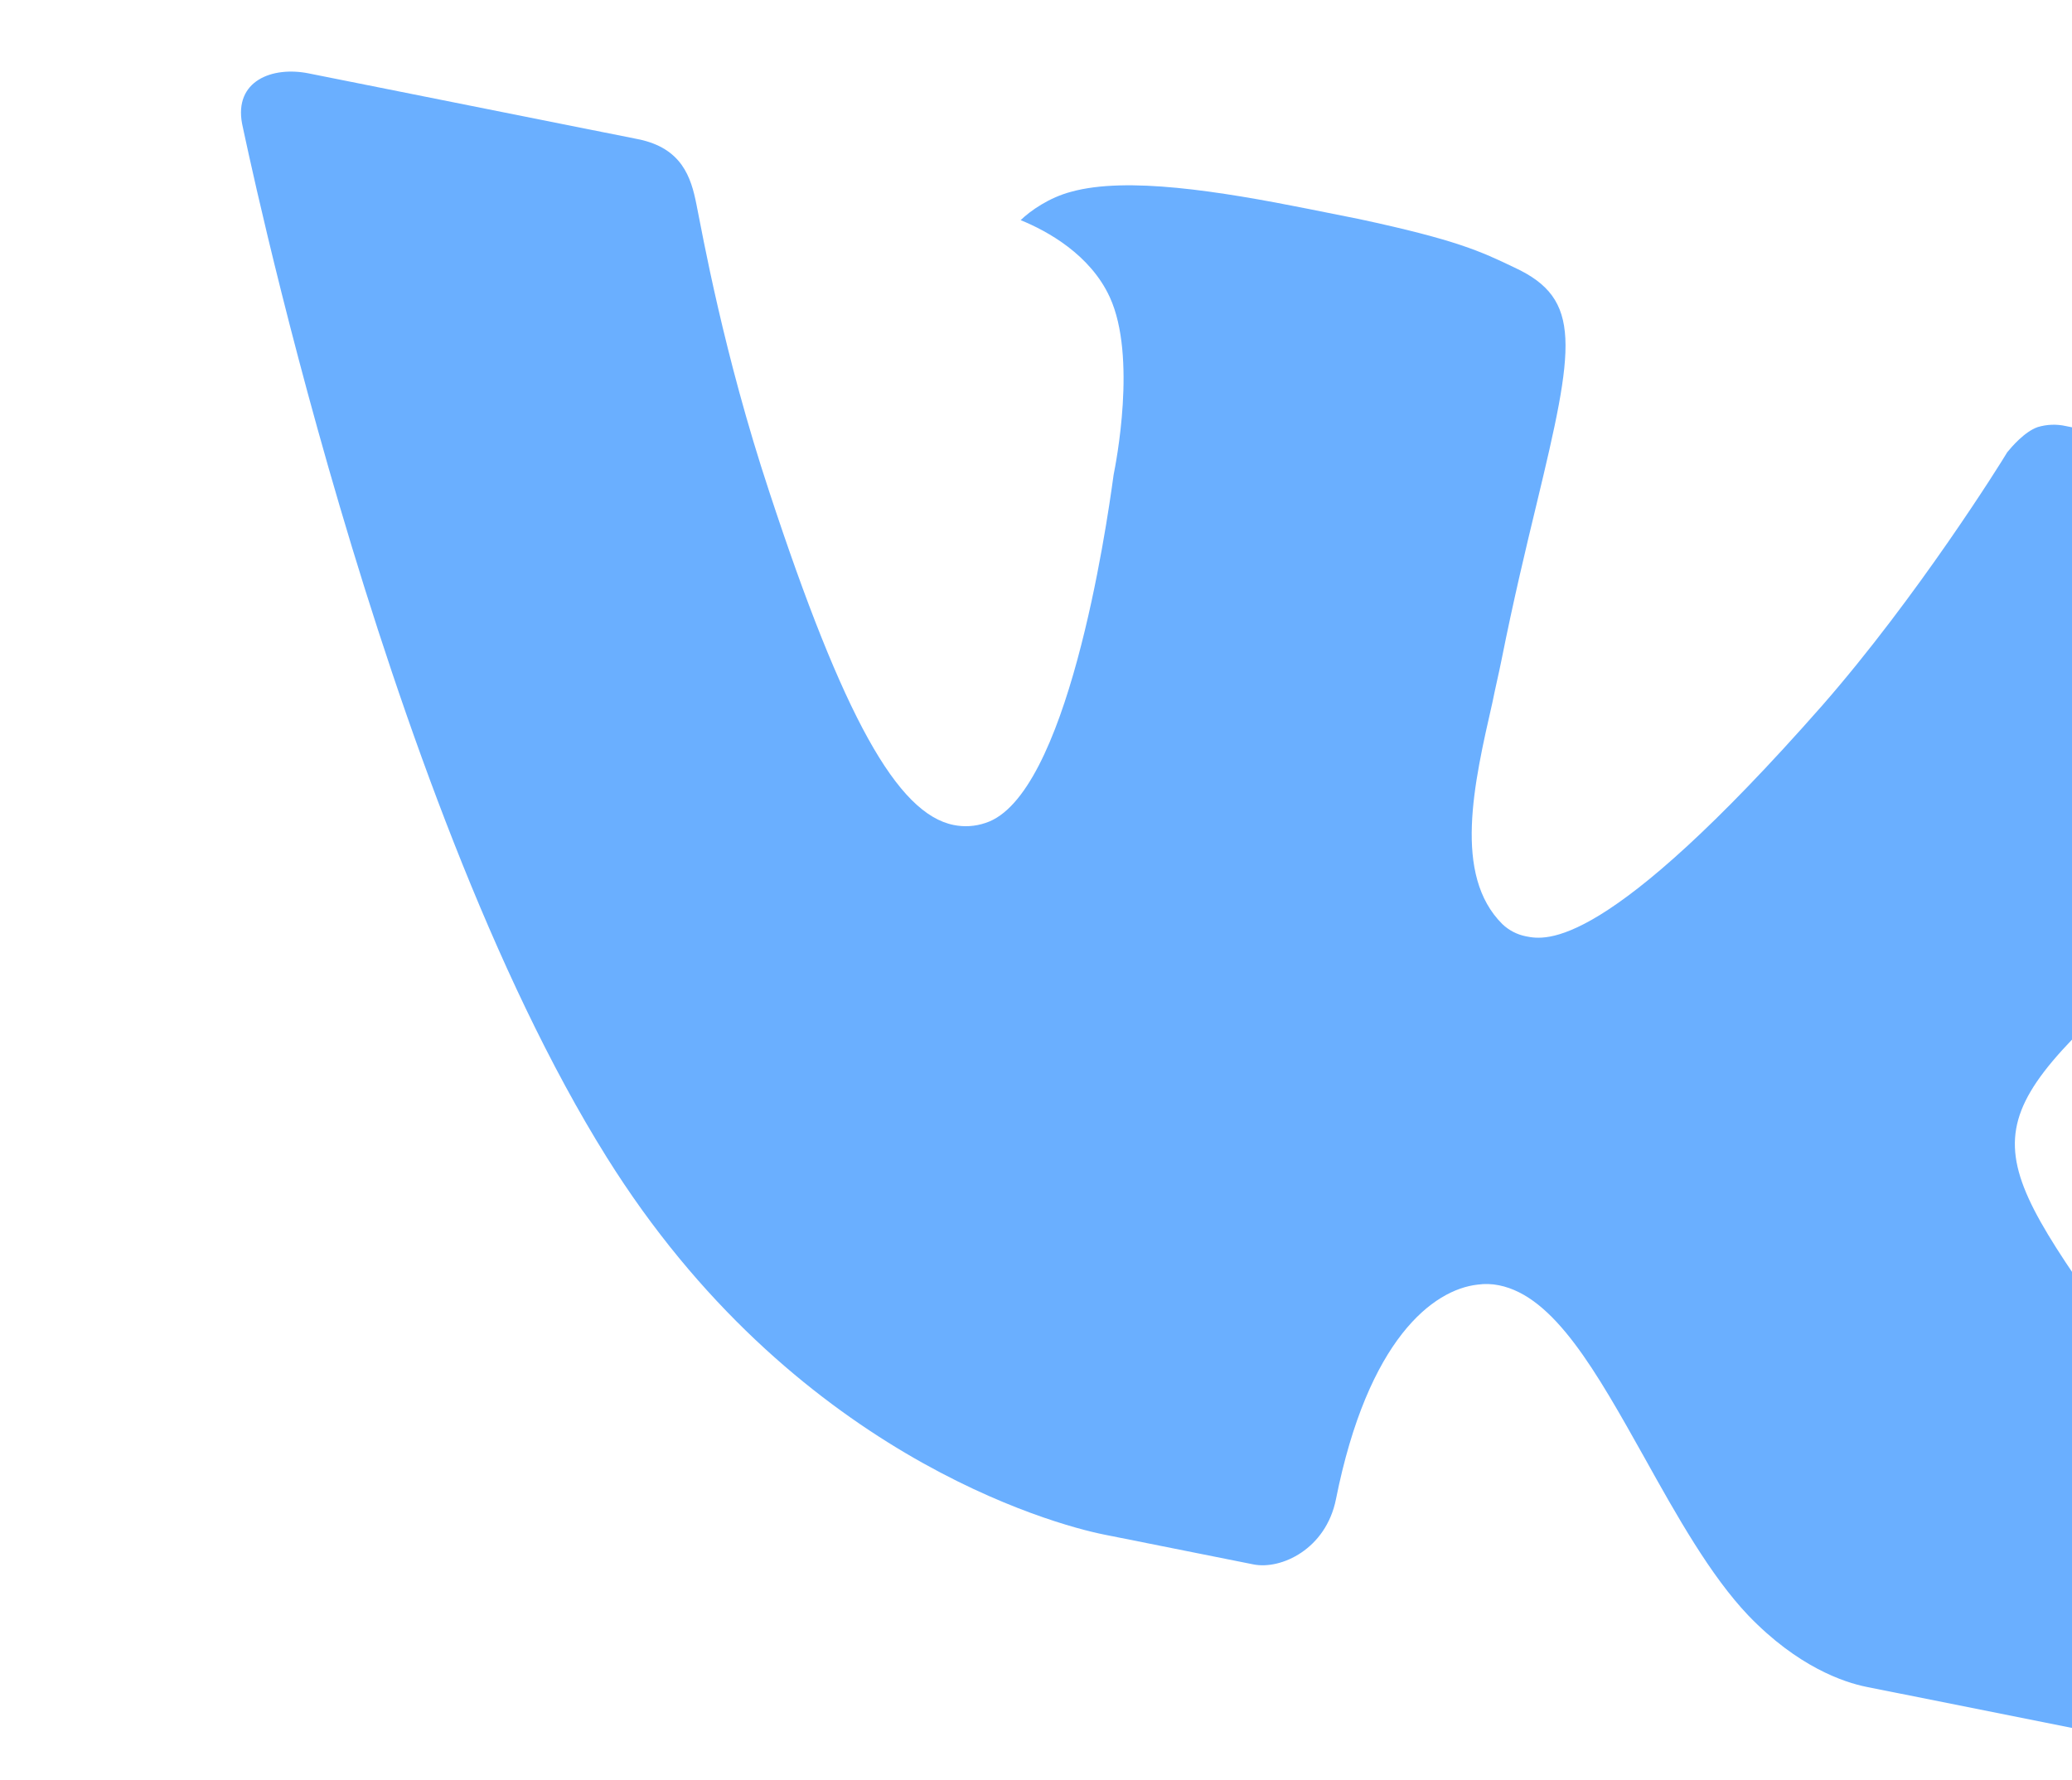 <?xml version="1.0" encoding="UTF-8"?> <svg xmlns="http://www.w3.org/2000/svg" width="128" height="110" viewBox="0 0 128 110" fill="none"> <path opacity="0.7" d="M130.363 81.986C130.363 81.986 139.498 95.603 141.27 101.414C141.31 101.501 141.336 101.593 141.347 101.688C142.109 103.856 142.088 105.432 141.299 106.441C139.977 108.104 136.569 108.39 135.461 108.25L115.311 104.225C113.908 103.944 111.063 102.992 108.003 99.811C105.67 97.359 103.598 93.674 101.597 90.076C98.603 84.731 96.017 80.094 92.598 79.411C92.166 79.323 91.723 79.31 91.286 79.37C88.534 79.677 84.507 82.734 82.531 92.625C81.912 95.721 79.135 96.997 77.436 96.658L68.207 94.814C65.062 94.186 48.912 89.807 37.475 71.492C23.457 49.065 15.045 8.013 14.956 7.648C14.452 5 16.805 4.082 19.061 4.533L39.409 8.598C42.138 9.143 42.694 10.982 43.017 12.597C43.394 14.452 44.691 21.829 47.526 30.393C52.105 44.318 55.438 50.278 58.914 50.972C59.567 51.105 60.243 51.062 60.875 50.847C65.918 49.241 68.334 32.741 68.795 29.333C68.926 28.68 70.245 22.039 68.56 18.365C67.355 15.732 64.7 14.271 63.052 13.602C63.643 13.026 64.821 12.198 66.189 11.844C69.611 10.903 75.275 11.798 80.852 12.912L83.947 13.531C89.979 14.825 91.467 15.528 93.554 16.528C97.769 18.478 97.276 21.385 94.922 31.149C94.248 33.938 93.495 37.081 92.751 40.809C92.592 41.604 92.379 42.484 92.199 43.386C91.056 48.408 89.744 54.06 92.817 57.103C93.218 57.483 93.718 57.741 94.259 57.849C95.485 58.094 99.159 58.828 112.561 43.6C118.452 36.868 123.627 28.576 123.995 27.948C124.267 27.612 125.071 26.672 125.875 26.39C126.442 26.218 127.042 26.195 127.619 26.324L151.555 31.107C154.164 31.628 155.854 32.379 156.001 33.442C156.257 35.169 154.583 39.952 140.681 52.651C138.346 54.762 136.303 56.583 134.512 58.175C121.99 69.289 121.858 69.95 130.363 81.986V81.986Z" fill="#2C8EFF"></path> </svg> 